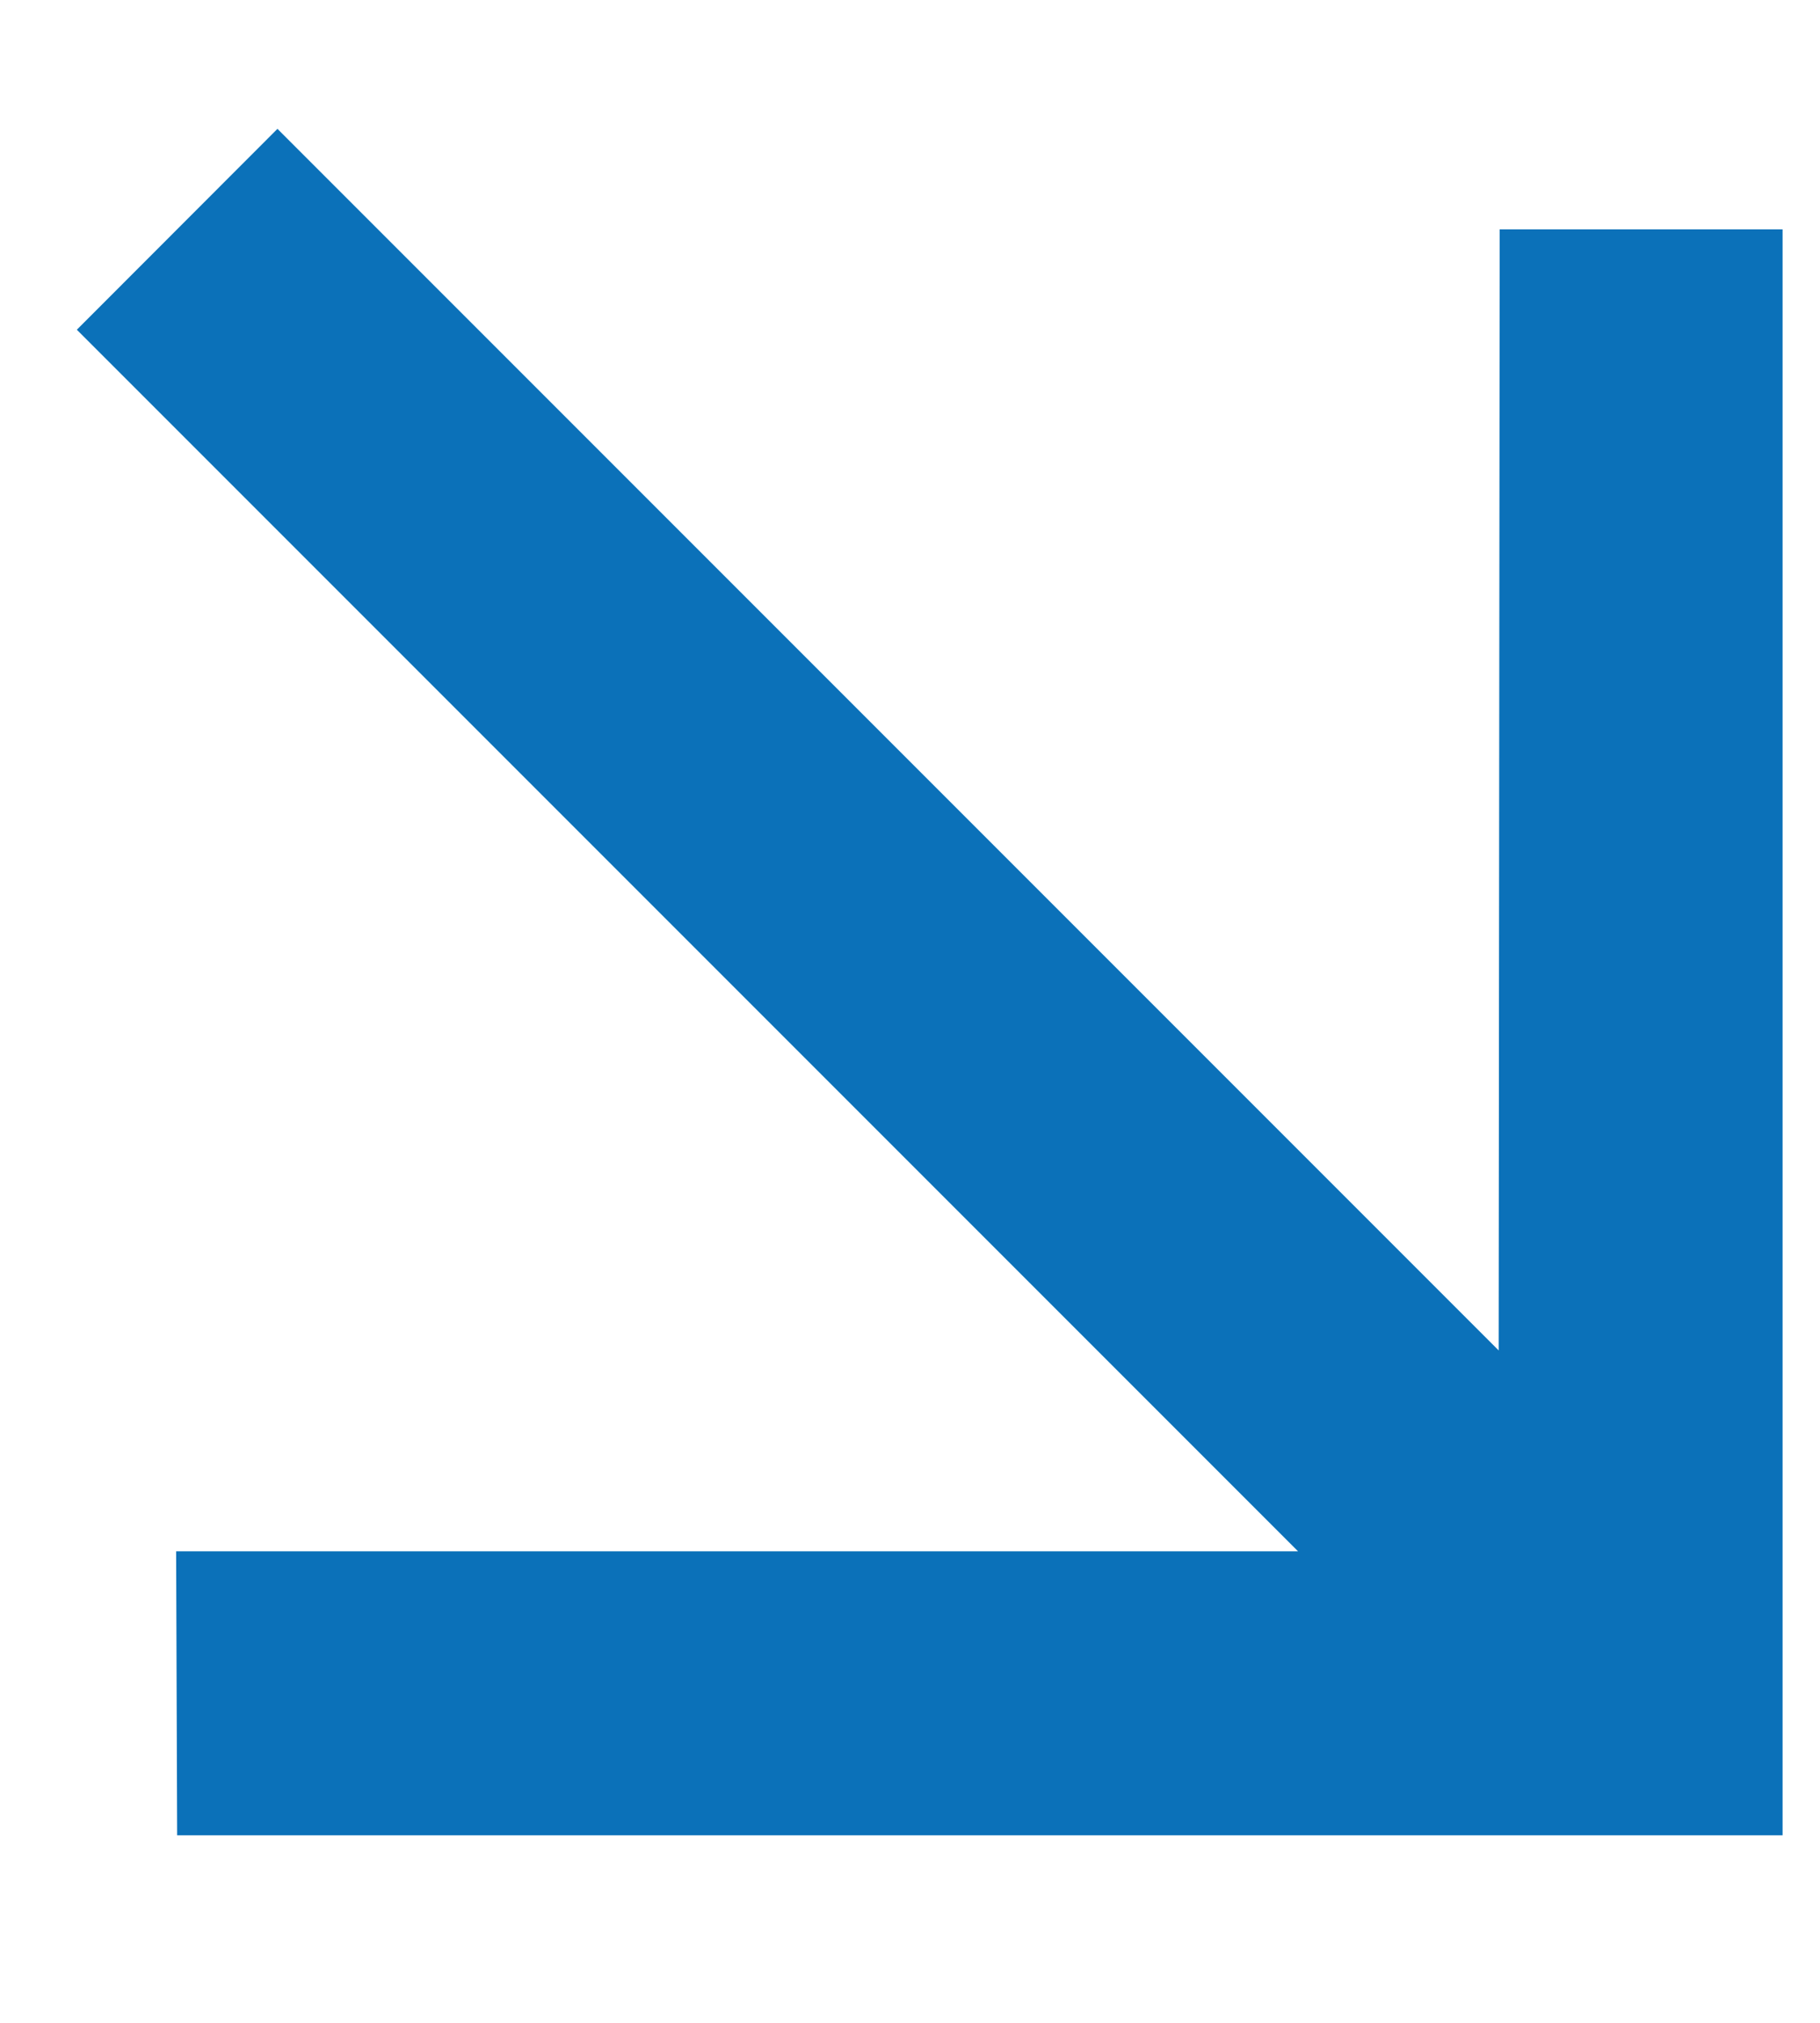 <svg xmlns="http://www.w3.org/2000/svg" width="9" height="10" viewBox="0 0 9 10" fill="none"><path d="M0.38 1.63L6.419 7.669H0.871L0.876 9.073H8.815V1.134H7.416L7.411 6.676L1.372 0.637L0.38 1.63Z" fill="#0B71B9"></path></svg>